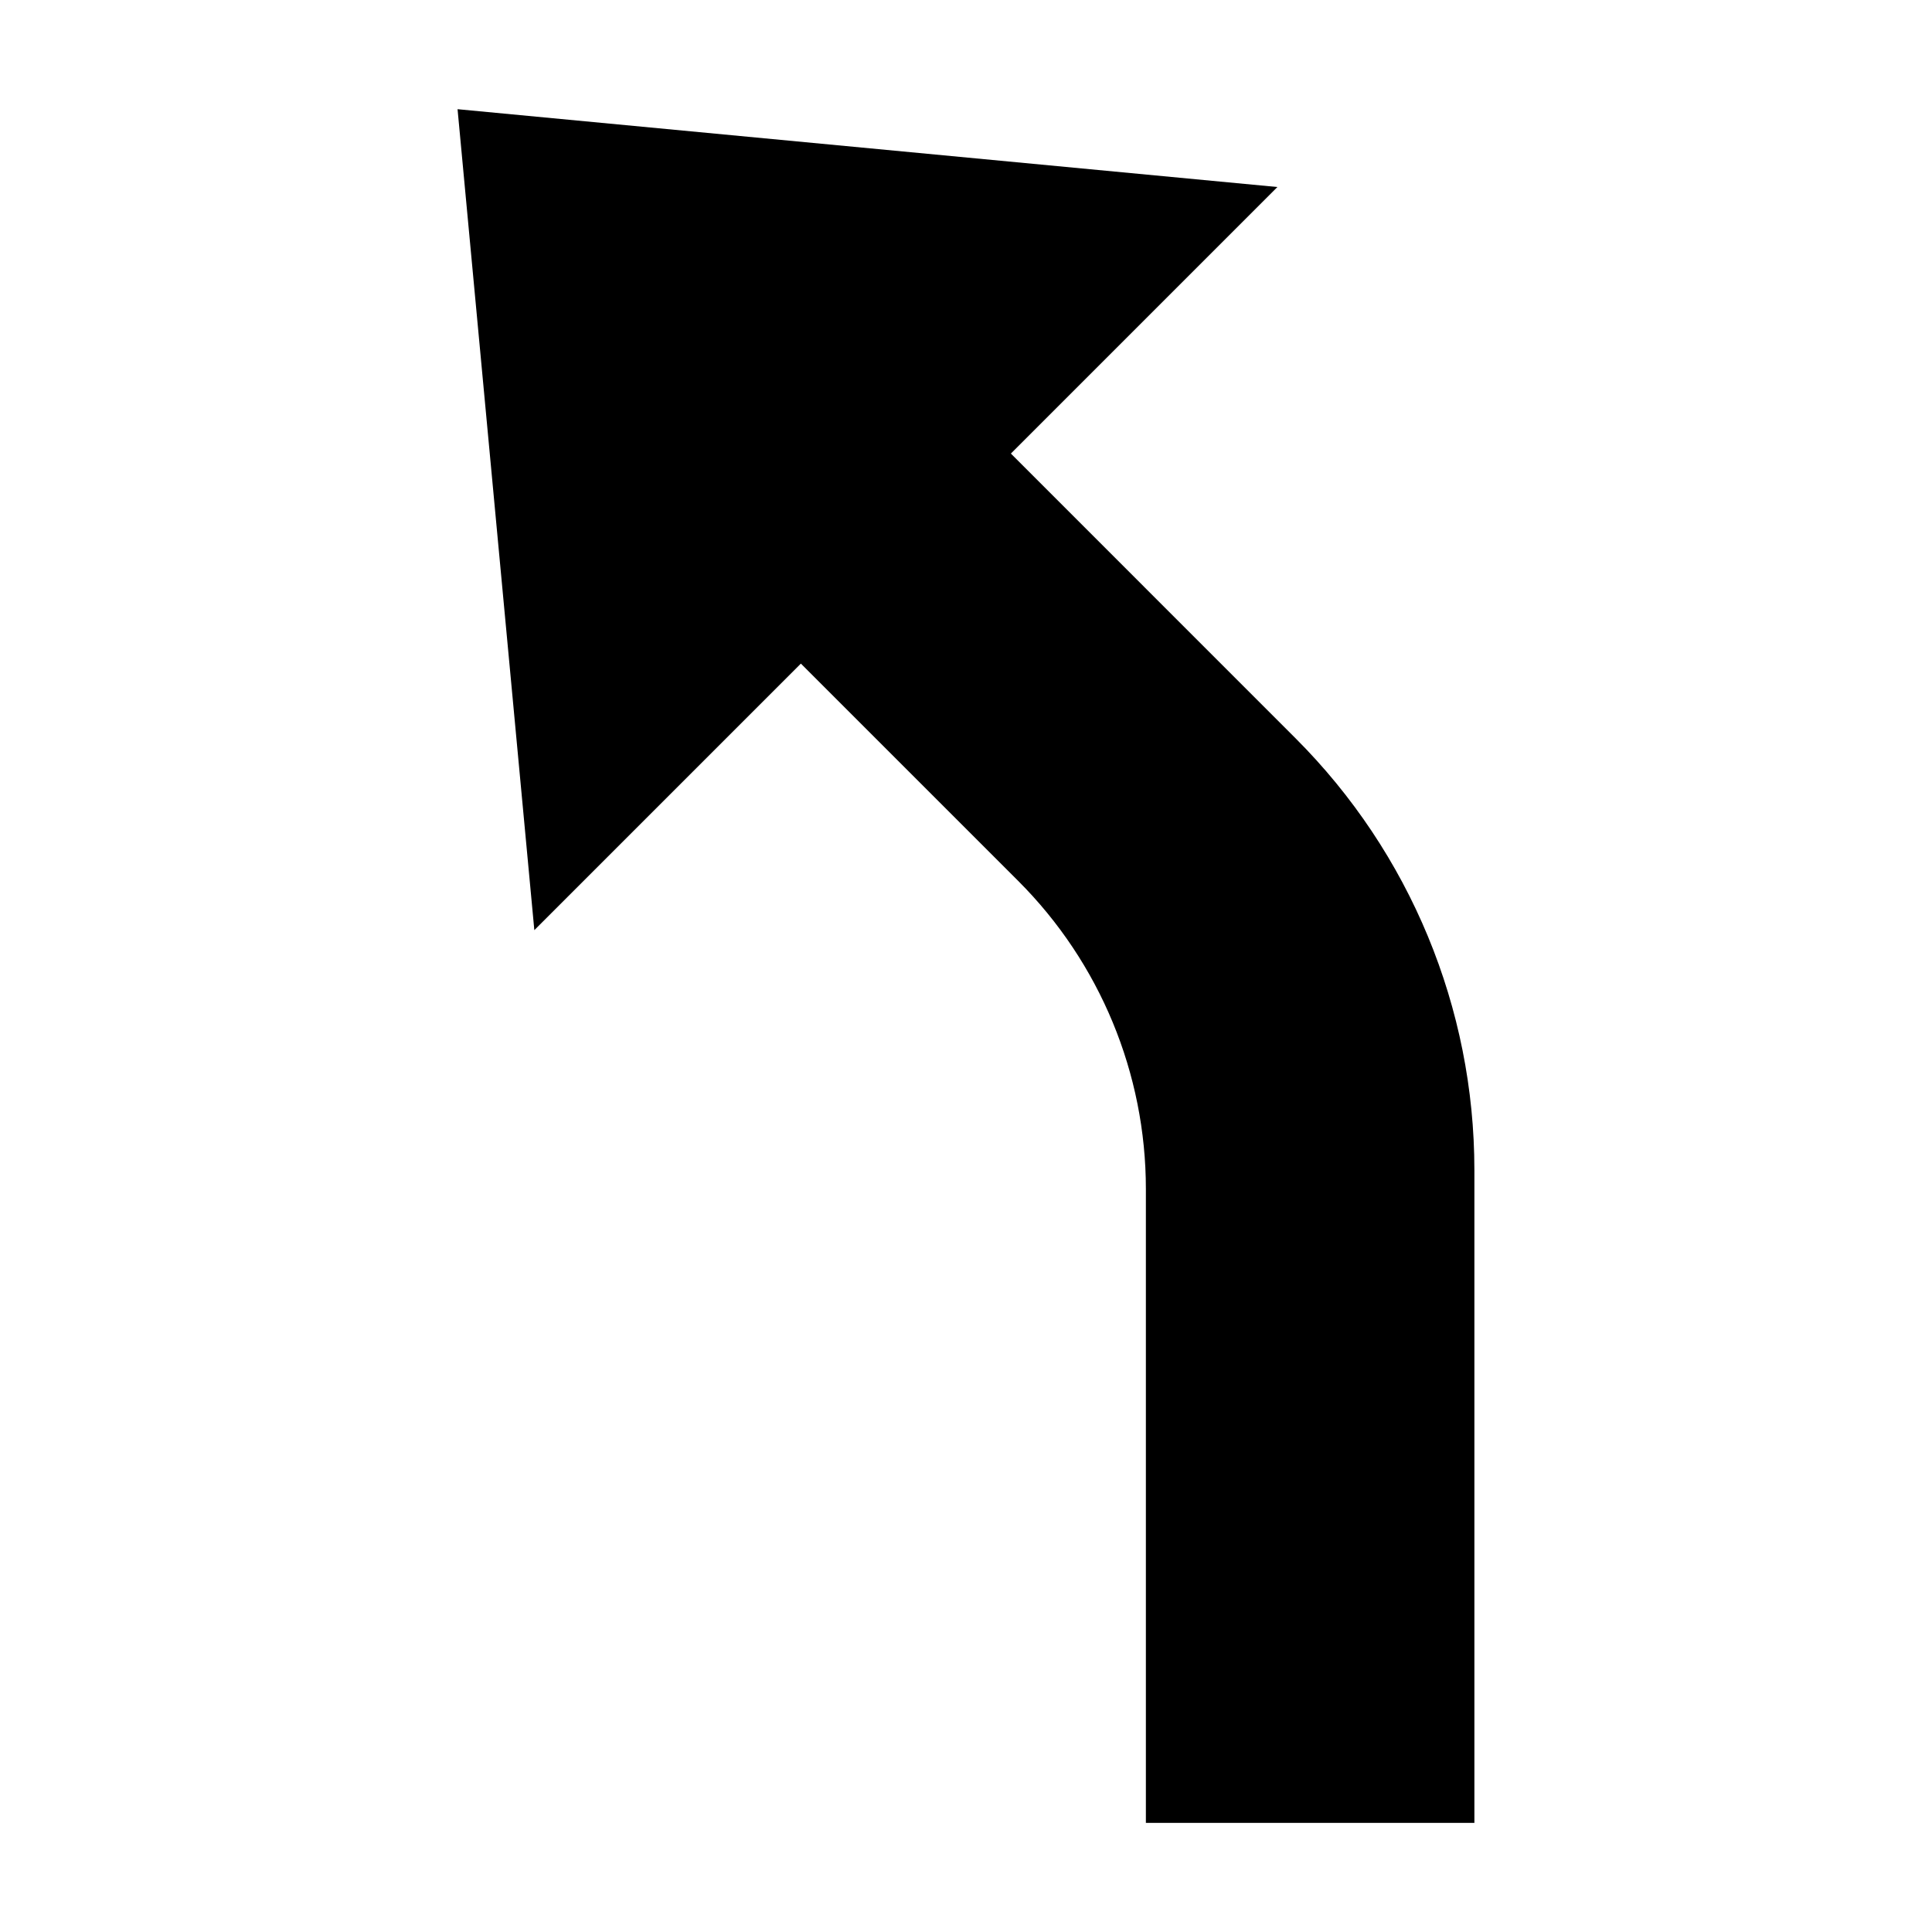 <?xml version="1.0" encoding="UTF-8"?>
<!-- Uploaded to: SVG Repo, www.svgrepo.com, Generator: SVG Repo Mixer Tools -->
<svg fill="#000000" width="800px" height="800px" version="1.1" viewBox="144 144 512 512" xmlns="http://www.w3.org/2000/svg">
 <path d="m534.73 454.04v173.04h-87.059v-167.97c0-30.617-12.164-59.98-33.812-81.633l-57.621-57.617-70.633 70.637-20.348-217.56 217.27 20.625-70.633 70.637 75.457 75.473c30.336 30.336 47.375 71.477 47.375 114.38z"/>
</svg>